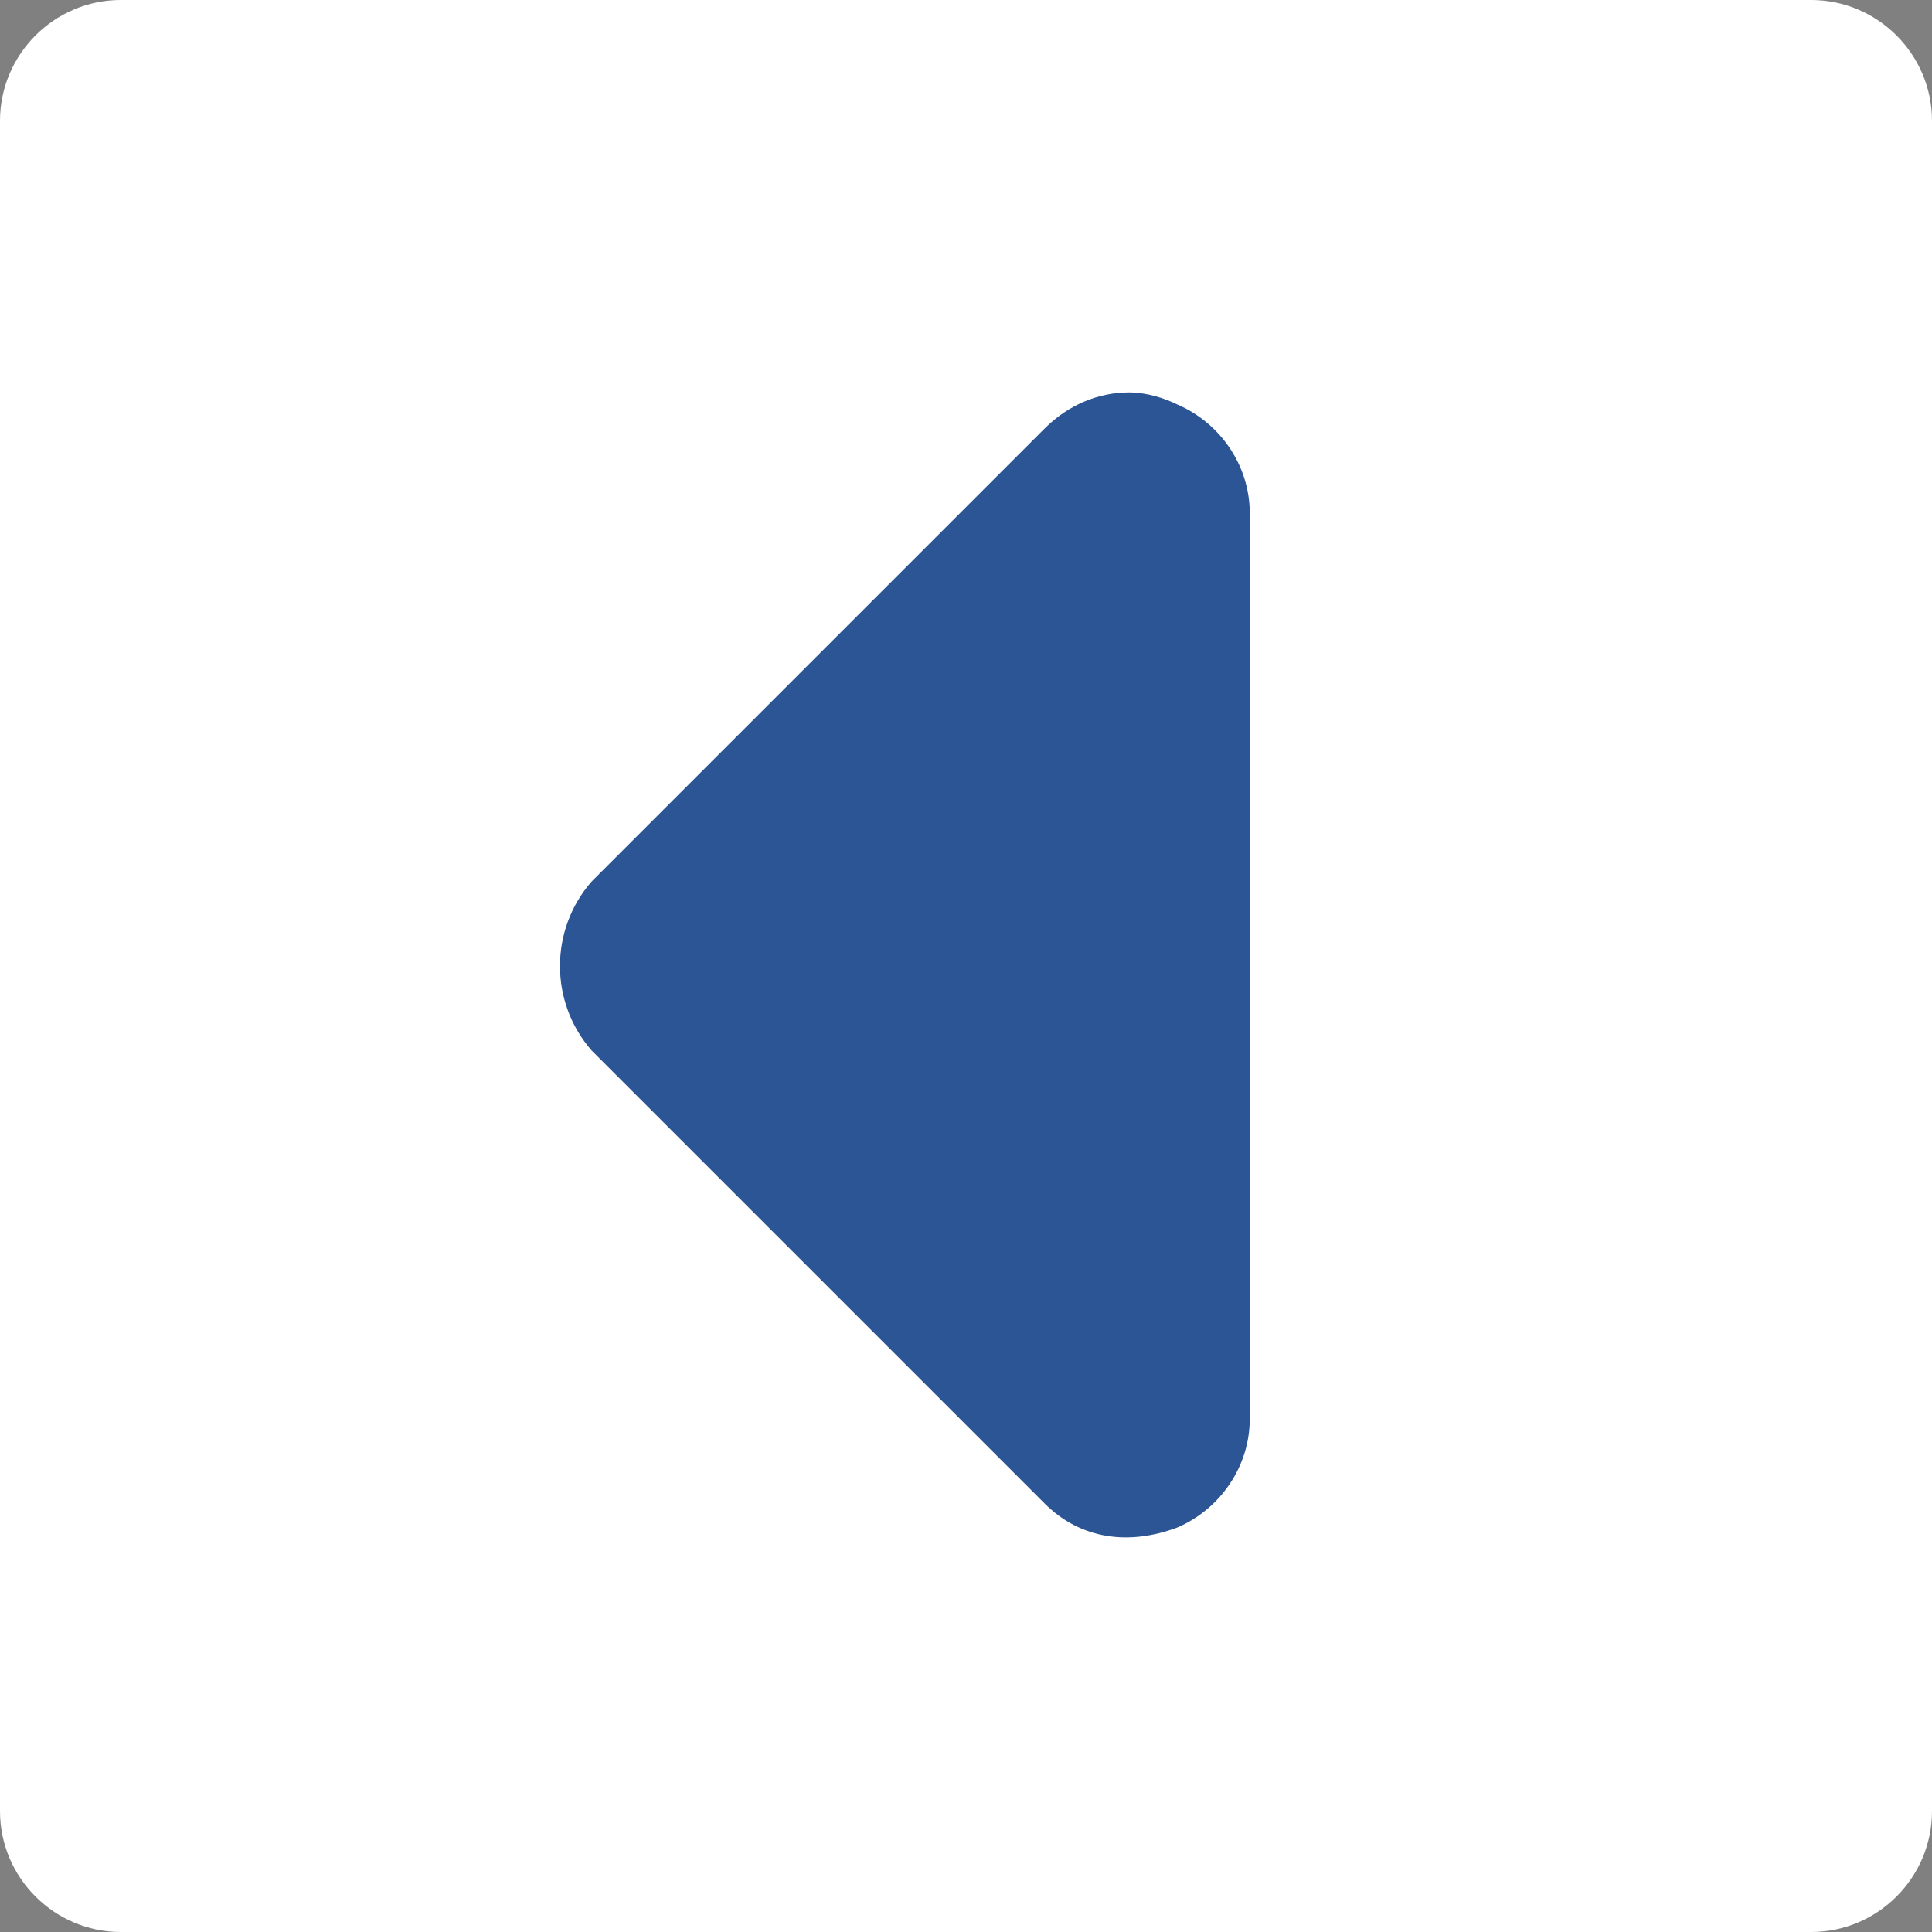 <?xml version="1.0" encoding="utf-8"?>
<!-- Generator: Adobe Illustrator 28.1.0, SVG Export Plug-In . SVG Version: 6.00 Build 0)  -->
<svg version="1.1" id="a" xmlns="http://www.w3.org/2000/svg" xmlns:xlink="http://www.w3.org/1999/xlink" x="0px" y="0px"
	 viewBox="0 0 32 32" style="enable-background:new 0 0 32 32;" xml:space="preserve">
<rect x="0" y="0" width="32" height="32" fill="#808080" stroke="none"/>
<style type="text/css">
	.st0{fill:#FFFFFF;}
	.st1{fill:#2C5596;}
</style>
<path class="st0" d="M2,0h28c1.1,0,2,0.9,2,2v28c0,1.1-0.9,2-2,2H2c-1.1,0-2-0.9-2-2V2C0,0.9,0.9,0,2,0L2,0z M28,4H4v24h24V4z"/>
<rect x="2" y="1.9" class="st0" width="27.5" height="27.5"/>
<path class="st1" d="M9.8,17.4l7.5,7.5c0.6,0.6,1.4,0.7,2.2,0.4c0.7-0.3,1.2-1,1.2-1.8v-15c0-0.8-0.5-1.5-1.2-1.8
	c-0.2-0.1-0.5-0.2-0.8-0.2c-0.5,0-1,0.2-1.4,0.6l-7.5,7.5C9.1,15.4,9.1,16.6,9.8,17.4L9.8,17.4z"/>
</svg>
